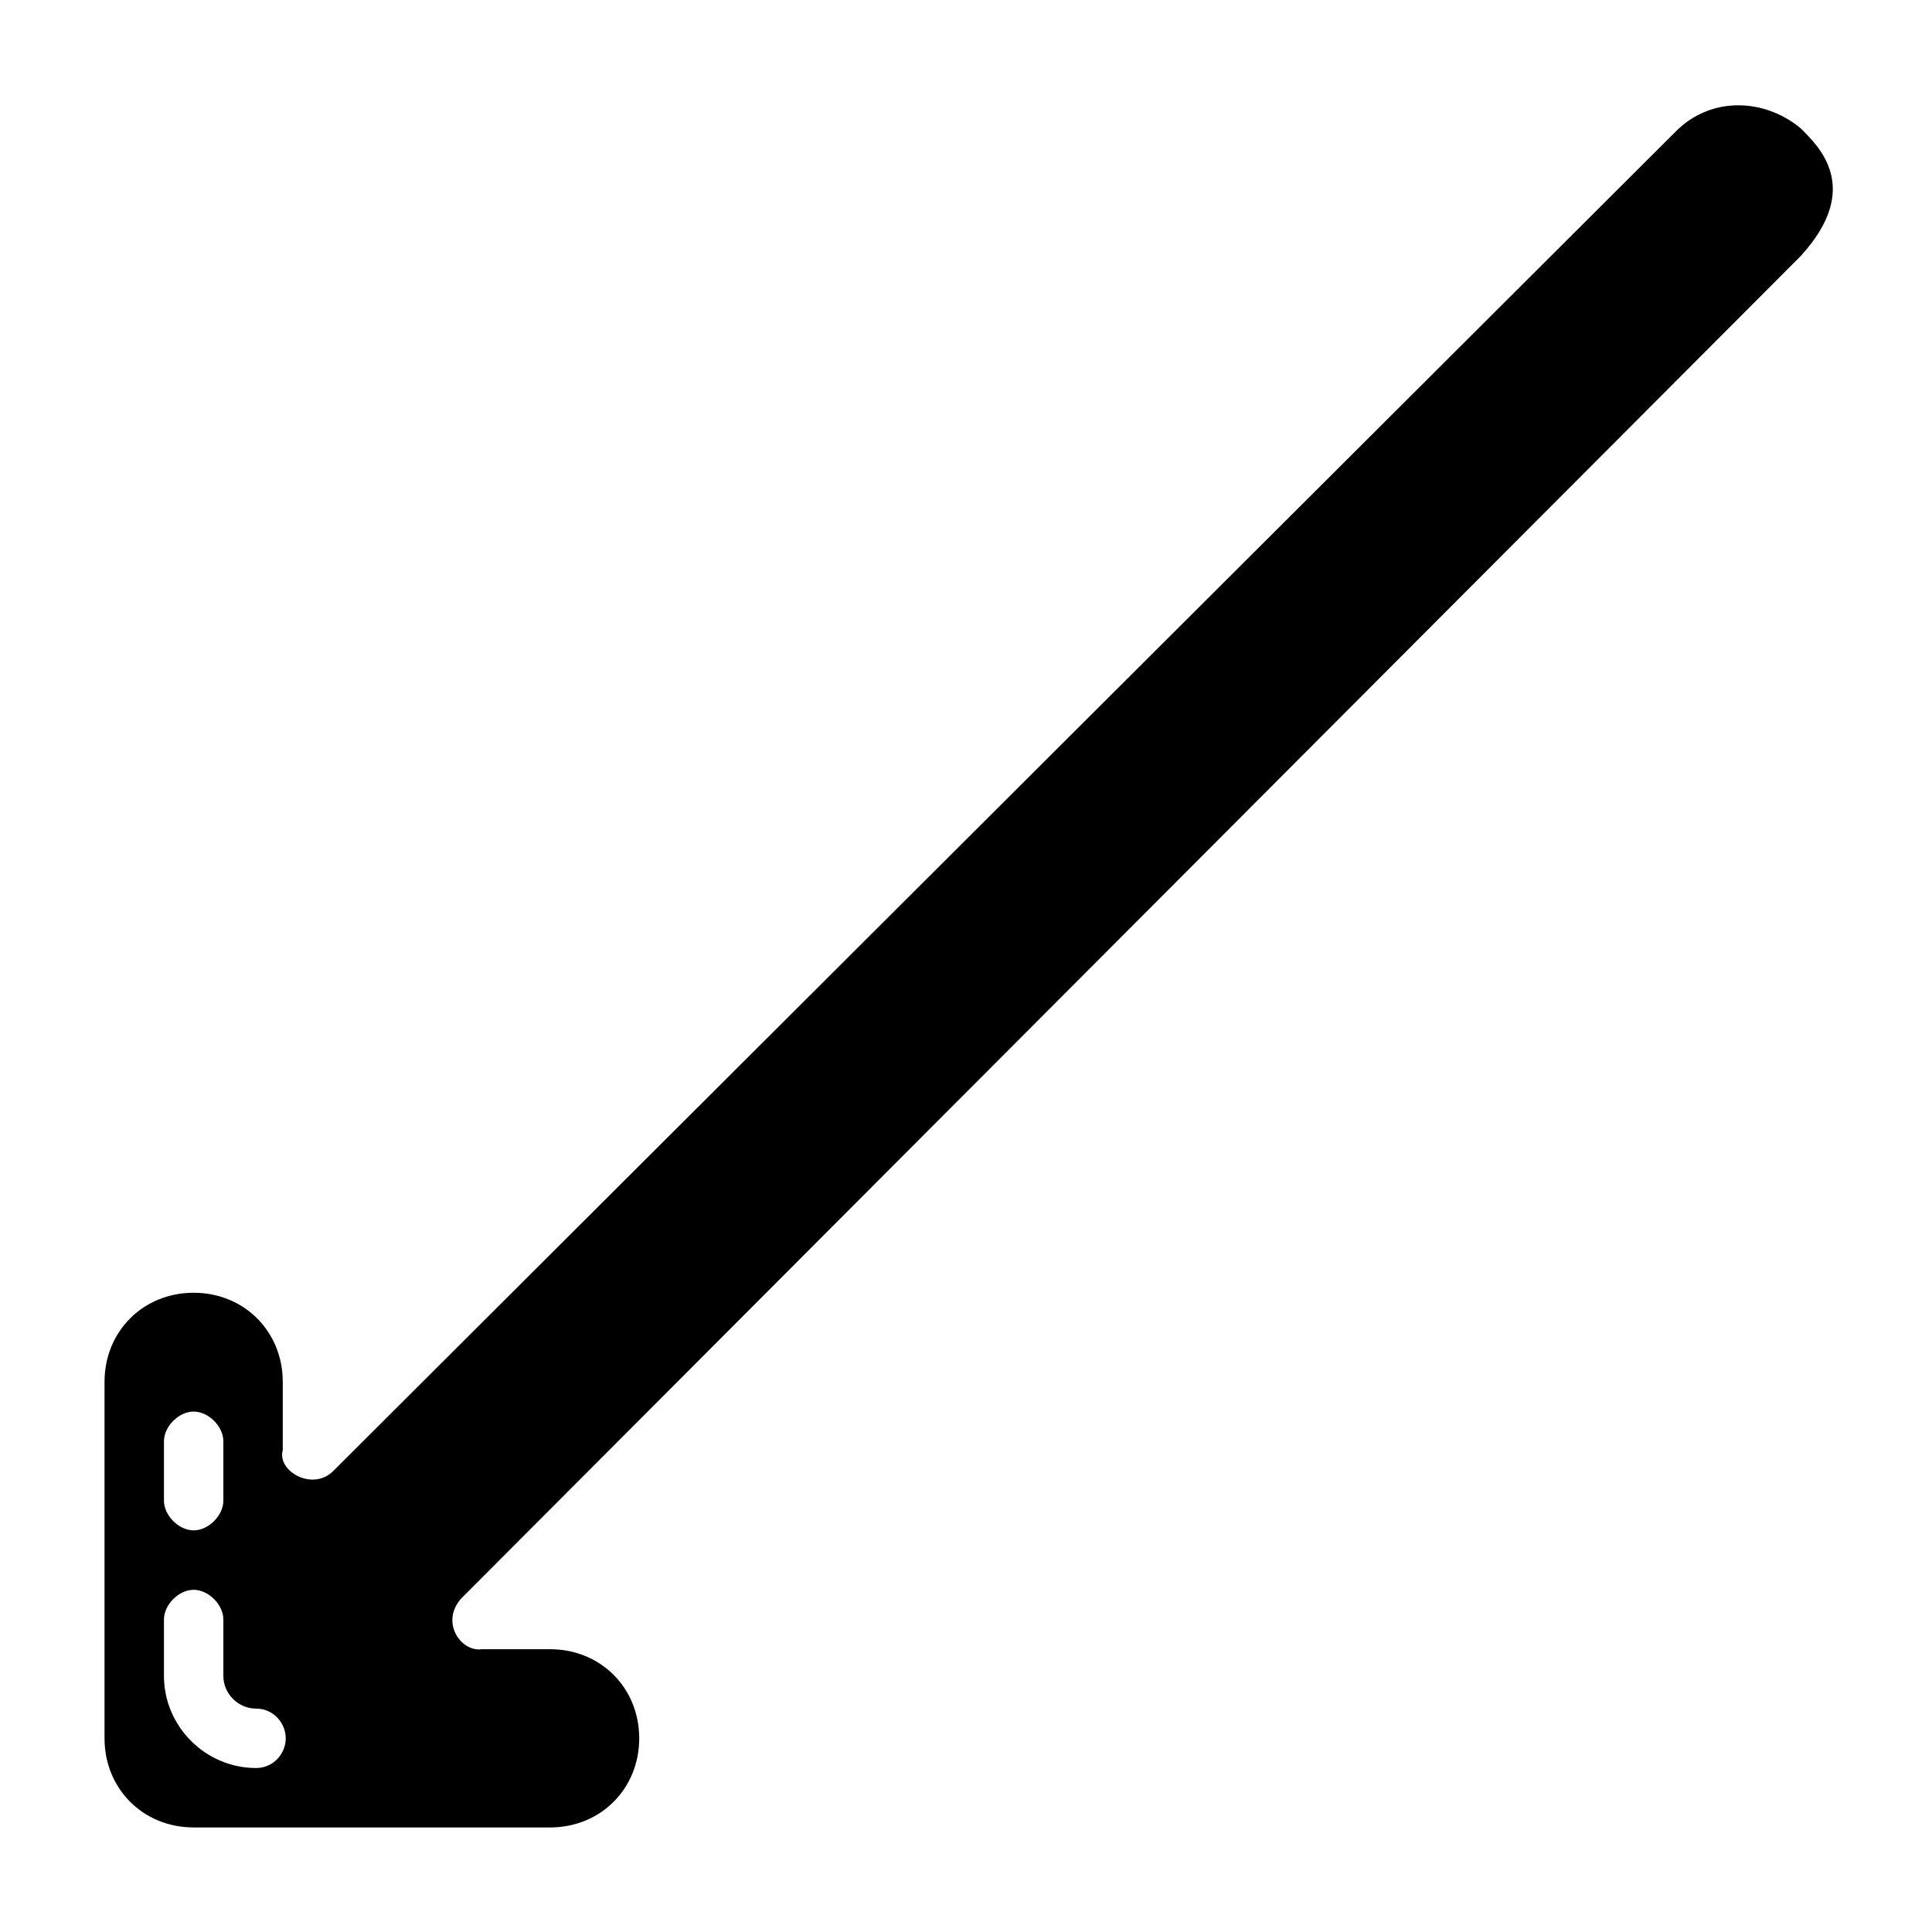 <?xml version="1.0" encoding="UTF-8"?>
<!-- Uploaded to: ICON Repo, www.iconrepo.com, Generator: ICON Repo Mixer Tools -->
<svg fill="#000000" width="800px" height="800px" version="1.1" viewBox="144 144 512 512" xmlns="http://www.w3.org/2000/svg">
 <path d="m621.2 211.86c16.531-18.105 4.723-29.125 0-33.852-9.445-7.871-23.617-8.66-33.062 0.789l-355.82 355.03c-5.512 5.508-14.957 0-13.383-5.512v-18.105c0-13.383-10.234-23.617-23.617-23.617-13.383 0-23.617 10.234-23.617 23.617v94.465c0 13.383 10.234 23.617 23.617 23.617h94.465c13.383 0 23.617-10.234 23.617-23.617s-10.234-23.617-23.617-23.617h-18.105c-5.512 0.789-11.02-7.086-5.512-13.383zm-433.75 314.09c0-3.938 3.938-7.871 7.871-7.871 3.938 0 7.871 3.938 7.871 7.871v15.742c0 3.938-3.938 7.871-7.871 7.871-3.938 0-7.871-3.938-7.871-7.871zm24.402 86.594c-13.379 0-24.402-11.02-24.402-24.402v-14.957c0-3.938 3.938-7.871 7.871-7.871 3.938 0 7.871 3.938 7.871 7.871v14.957c0.004 4.723 3.938 8.66 8.66 8.66 4.723 0 7.871 3.938 7.871 7.871 0.004 3.934-3.144 7.871-7.871 7.871z"/>
</svg>